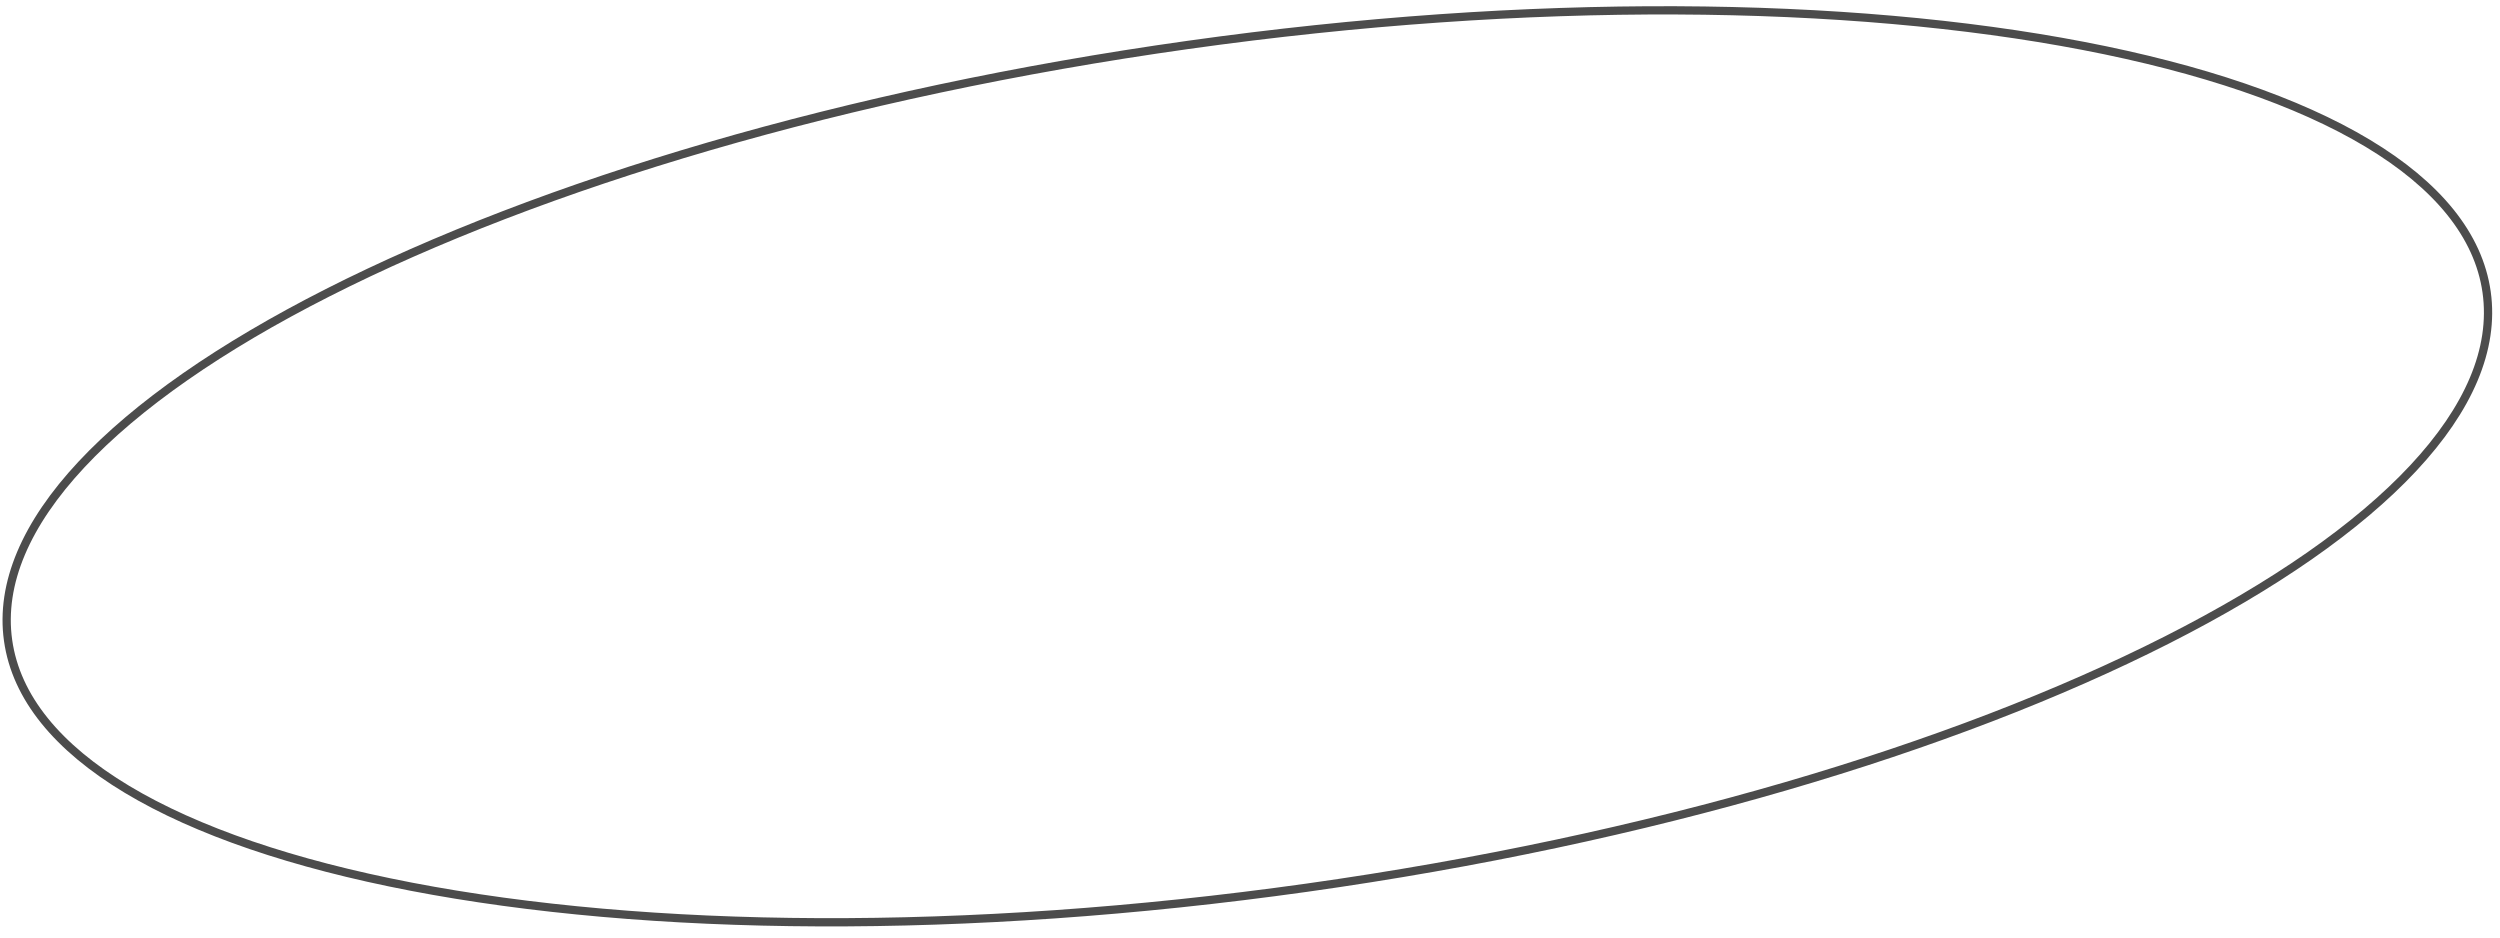 <?xml version="1.0" encoding="UTF-8"?> <svg xmlns="http://www.w3.org/2000/svg" width="224" height="84" viewBox="0 0 224 84" fill="none"> <path d="M222.802 26.176C223.52 31.284 221.187 36.63 216.229 41.943C211.273 47.253 203.735 52.484 194.16 57.339C175.015 67.049 147.804 75.221 117.07 79.541C86.336 83.86 57.927 83.505 36.847 79.448C26.305 77.42 17.616 74.47 11.389 70.731C5.158 66.991 1.442 62.495 0.725 57.387C0.007 52.279 2.339 46.934 7.298 41.621C12.254 36.311 19.792 31.08 29.366 26.224C48.512 16.515 75.722 8.342 106.457 4.023C137.191 -0.297 165.6 0.059 186.68 4.115C197.222 6.144 205.91 9.094 212.138 12.832C218.368 16.573 222.084 21.069 222.802 26.176Z" stroke="black" stroke-opacity="0.7" stroke-width="0.74"></path> </svg> 